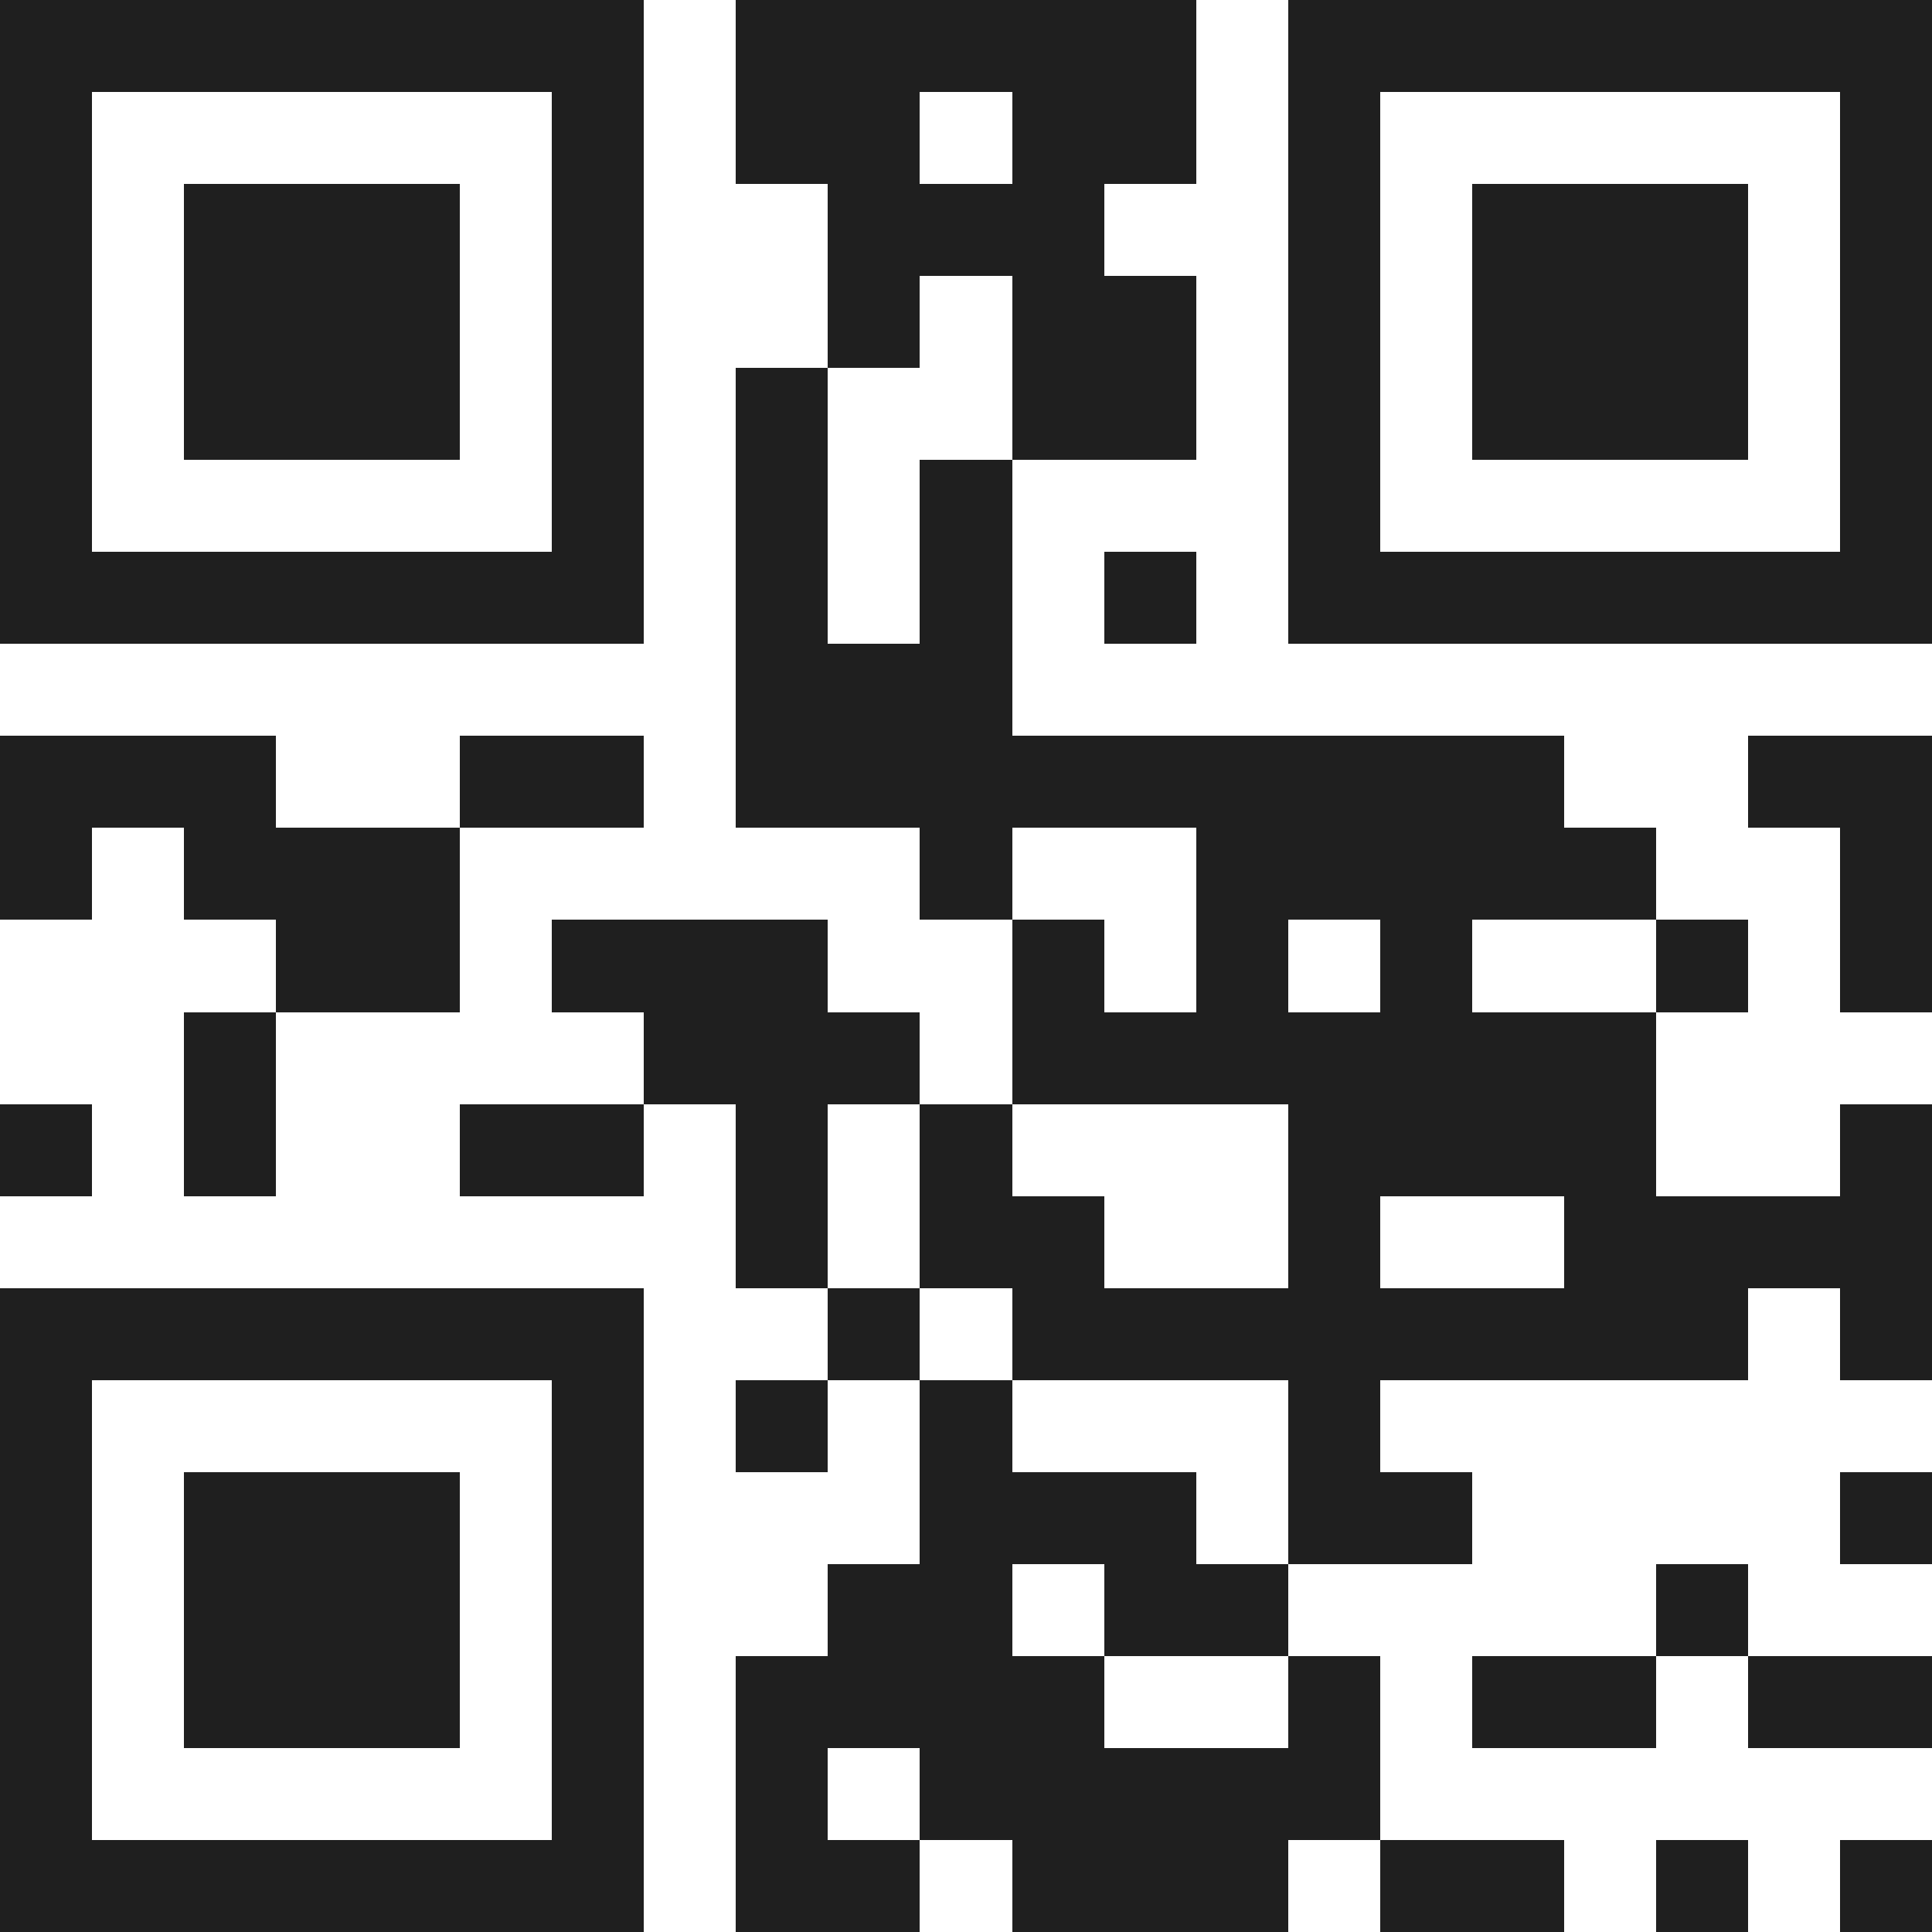<svg xmlns="http://www.w3.org/2000/svg" viewBox="0 0 21 21" shape-rendering="crispEdges"><path fill="#ffffff" d="M0 0h21v21H0z"/><path stroke="#1f1f1f" d="M0 0.5h7m1 0h5m1 0h7M0 1.5h1m5 0h1m1 0h2m1 0h2m1 0h1m5 0h1M0 2.5h1m1 0h3m1 0h1m2 0h3m2 0h1m1 0h3m1 0h1M0 3.5h1m1 0h3m1 0h1m2 0h1m1 0h2m1 0h1m1 0h3m1 0h1M0 4.5h1m1 0h3m1 0h1m1 0h1m2 0h2m1 0h1m1 0h3m1 0h1M0 5.5h1m5 0h1m1 0h1m1 0h1m3 0h1m5 0h1M0 6.5h7m1 0h1m1 0h1m1 0h1m1 0h7M8 7.5h3M0 8.5h3m2 0h2m1 0h9m2 0h2M0 9.5h1m1 0h3m5 0h1m2 0h5m2 0h1M3 10.5h2m1 0h3m2 0h1m1 0h1m1 0h1m2 0h1m1 0h1M2 11.5h1m4 0h3m1 0h7M0 12.5h1m1 0h1m2 0h2m1 0h1m1 0h1m3 0h4m2 0h1M8 13.5h1m1 0h2m2 0h1m2 0h4M0 14.5h7m2 0h1m1 0h8m1 0h1M0 15.5h1m5 0h1m1 0h1m1 0h1m3 0h1M0 16.5h1m1 0h3m1 0h1m3 0h3m1 0h2m4 0h1M0 17.5h1m1 0h3m1 0h1m2 0h2m1 0h2m4 0h1M0 18.5h1m1 0h3m1 0h1m1 0h4m2 0h1m1 0h2m1 0h2M0 19.5h1m5 0h1m1 0h1m1 0h5M0 20.5h7m1 0h2m1 0h3m1 0h2m1 0h1m1 0h1"/></svg>
